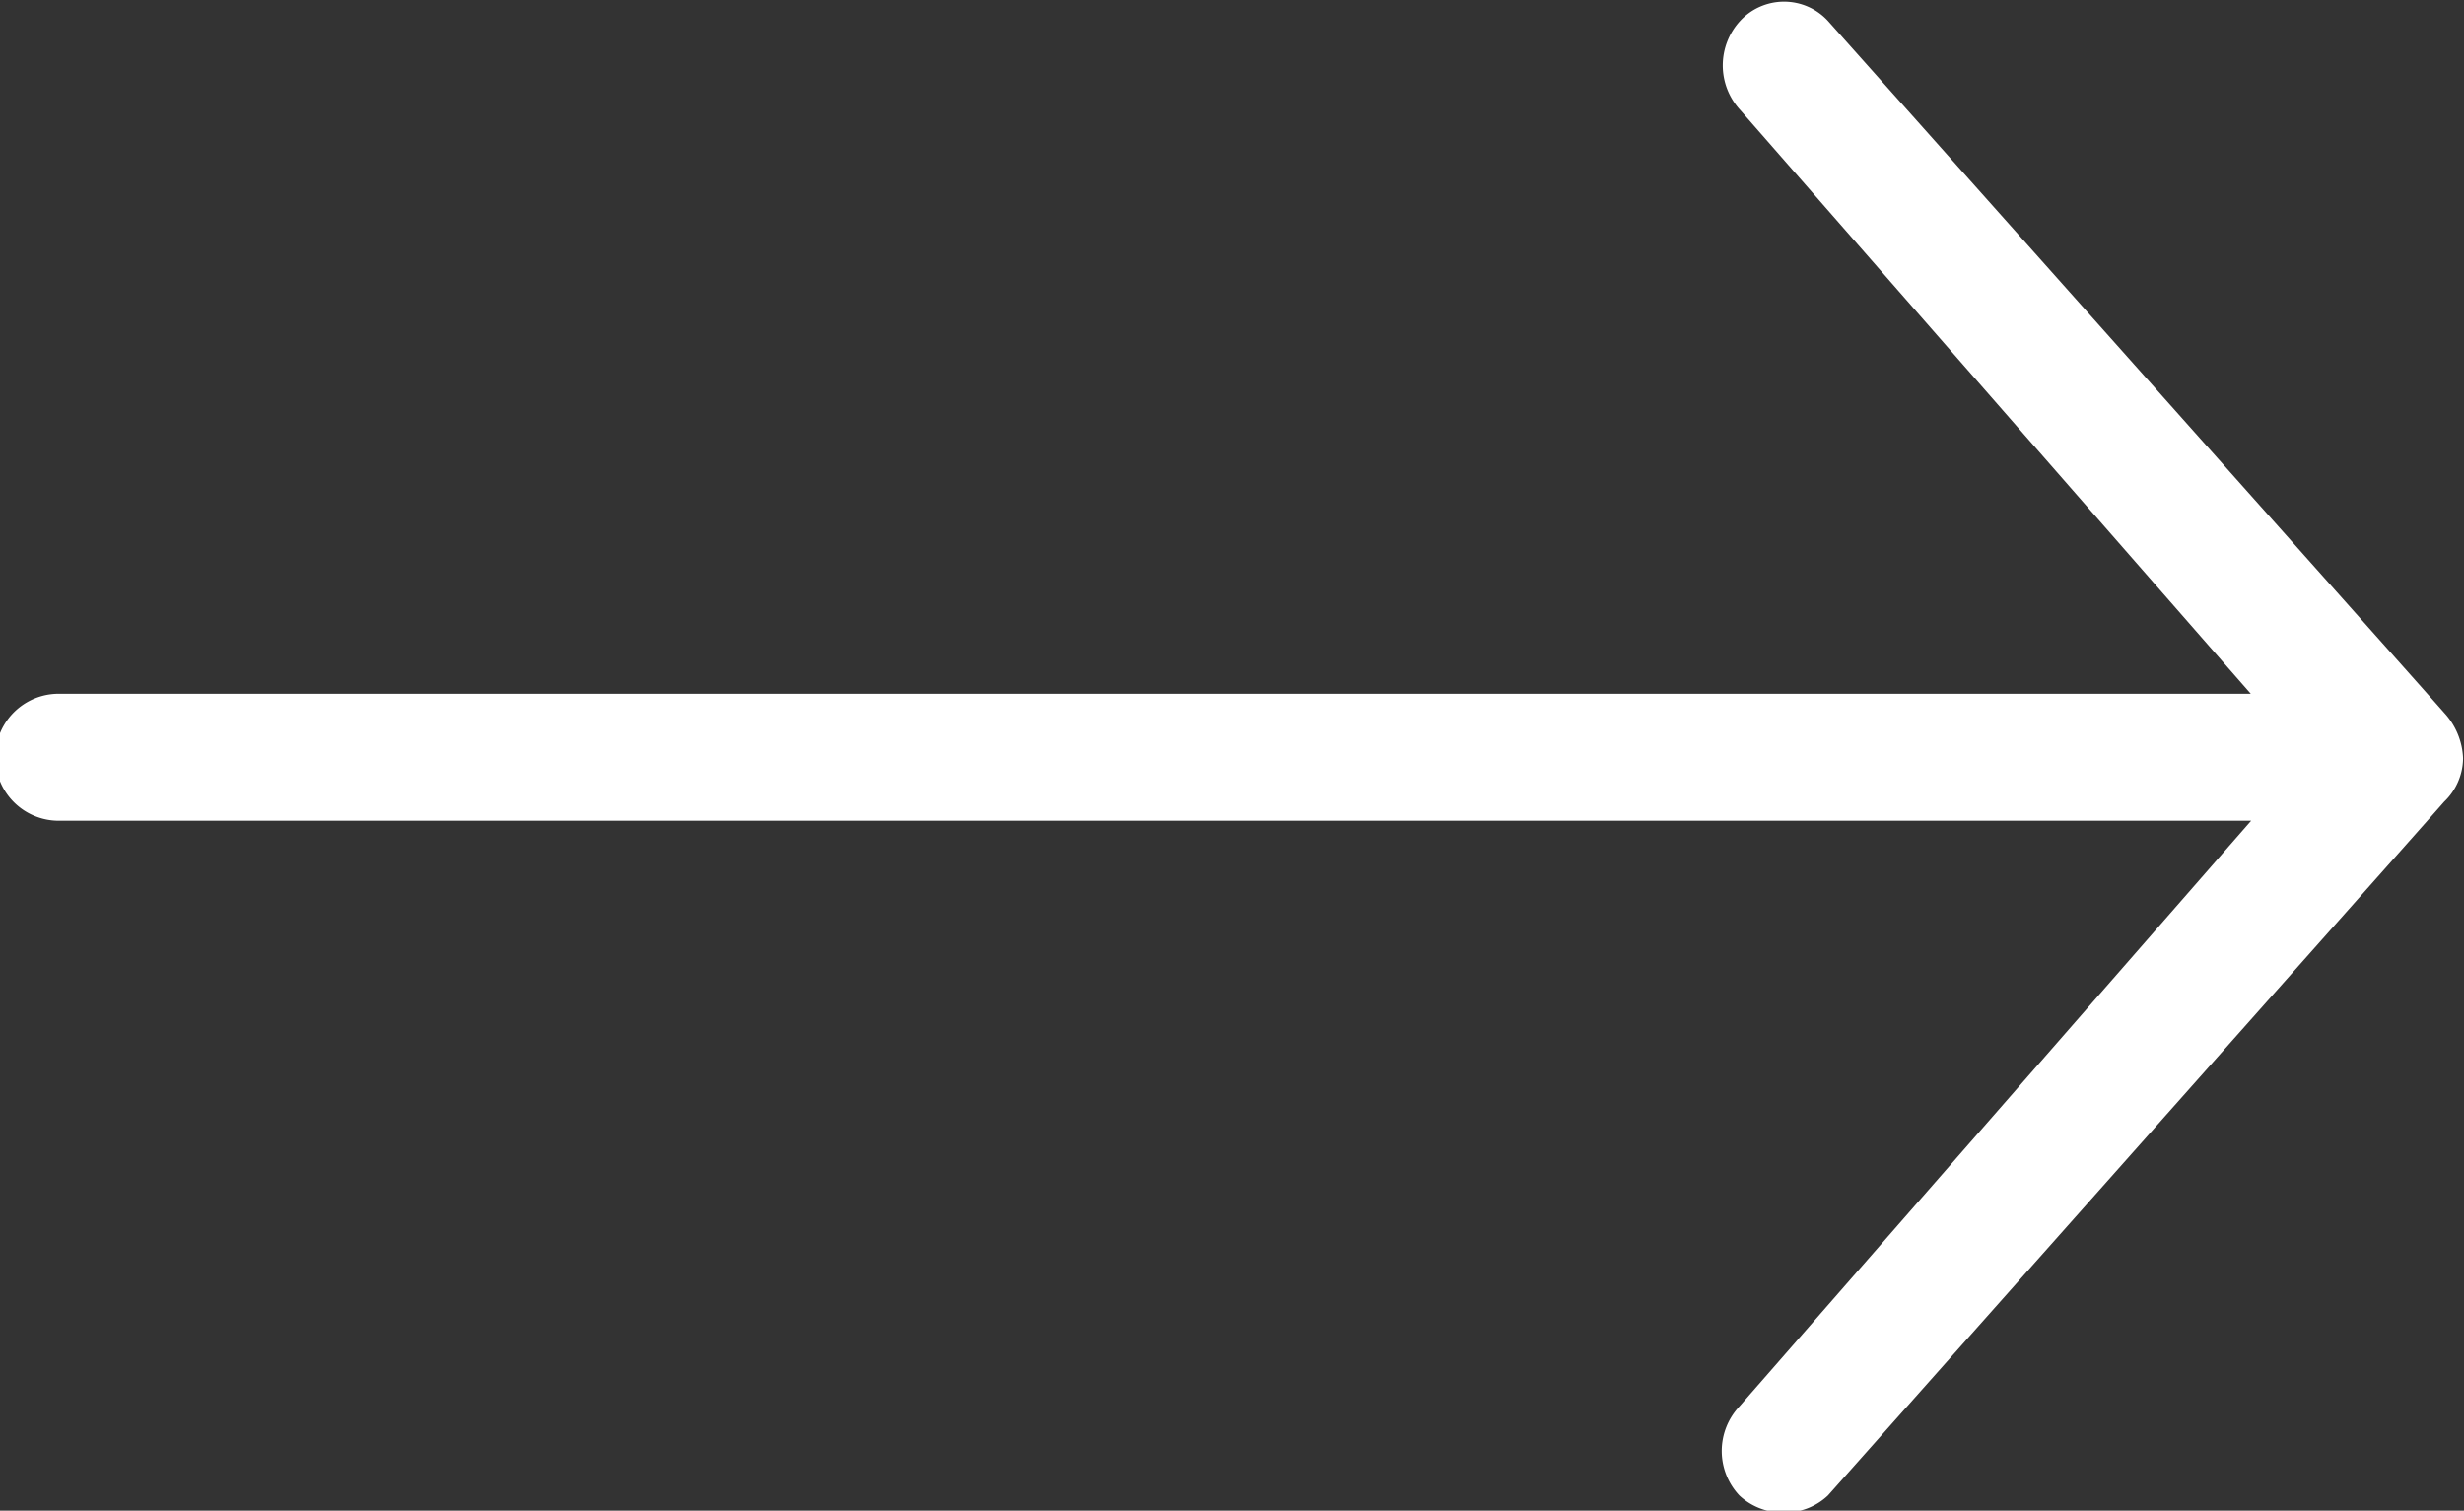 <svg xmlns="http://www.w3.org/2000/svg" width="13" height="7.97" viewBox="0 0 13 7.97">
  <rect x="0" y="0" width="13" height="7.97" fill="#333333" stroke="none"/>
  <defs>
    <style>
      .cls-1 {
        fill: #fff;
        fill-rule: evenodd;
      }
    </style>
  </defs>
  <path id="arrow-right-small-red" class="cls-1" d="M145.083,3637.89a0.343,0.343,0,0,1,0-.47l2.7-3.09H136.216a0.335,0.335,0,0,1,0-.67h11.565l-2.694-3.08a0.347,0.347,0,0,1,0-.47,0.315,0.315,0,0,1,.463,0s3.218,3.61,3.251,3.65a0.374,0.374,0,0,1,.1.24,0.321,0.321,0,0,1-.1.23c-0.033.04-3.251,3.66-3.251,3.66a0.332,0.332,0,0,1-.232.09A0.336,0.336,0,0,1,145.083,3637.89Z" transform="translate(-135.906 -3630)"/>
</svg>

